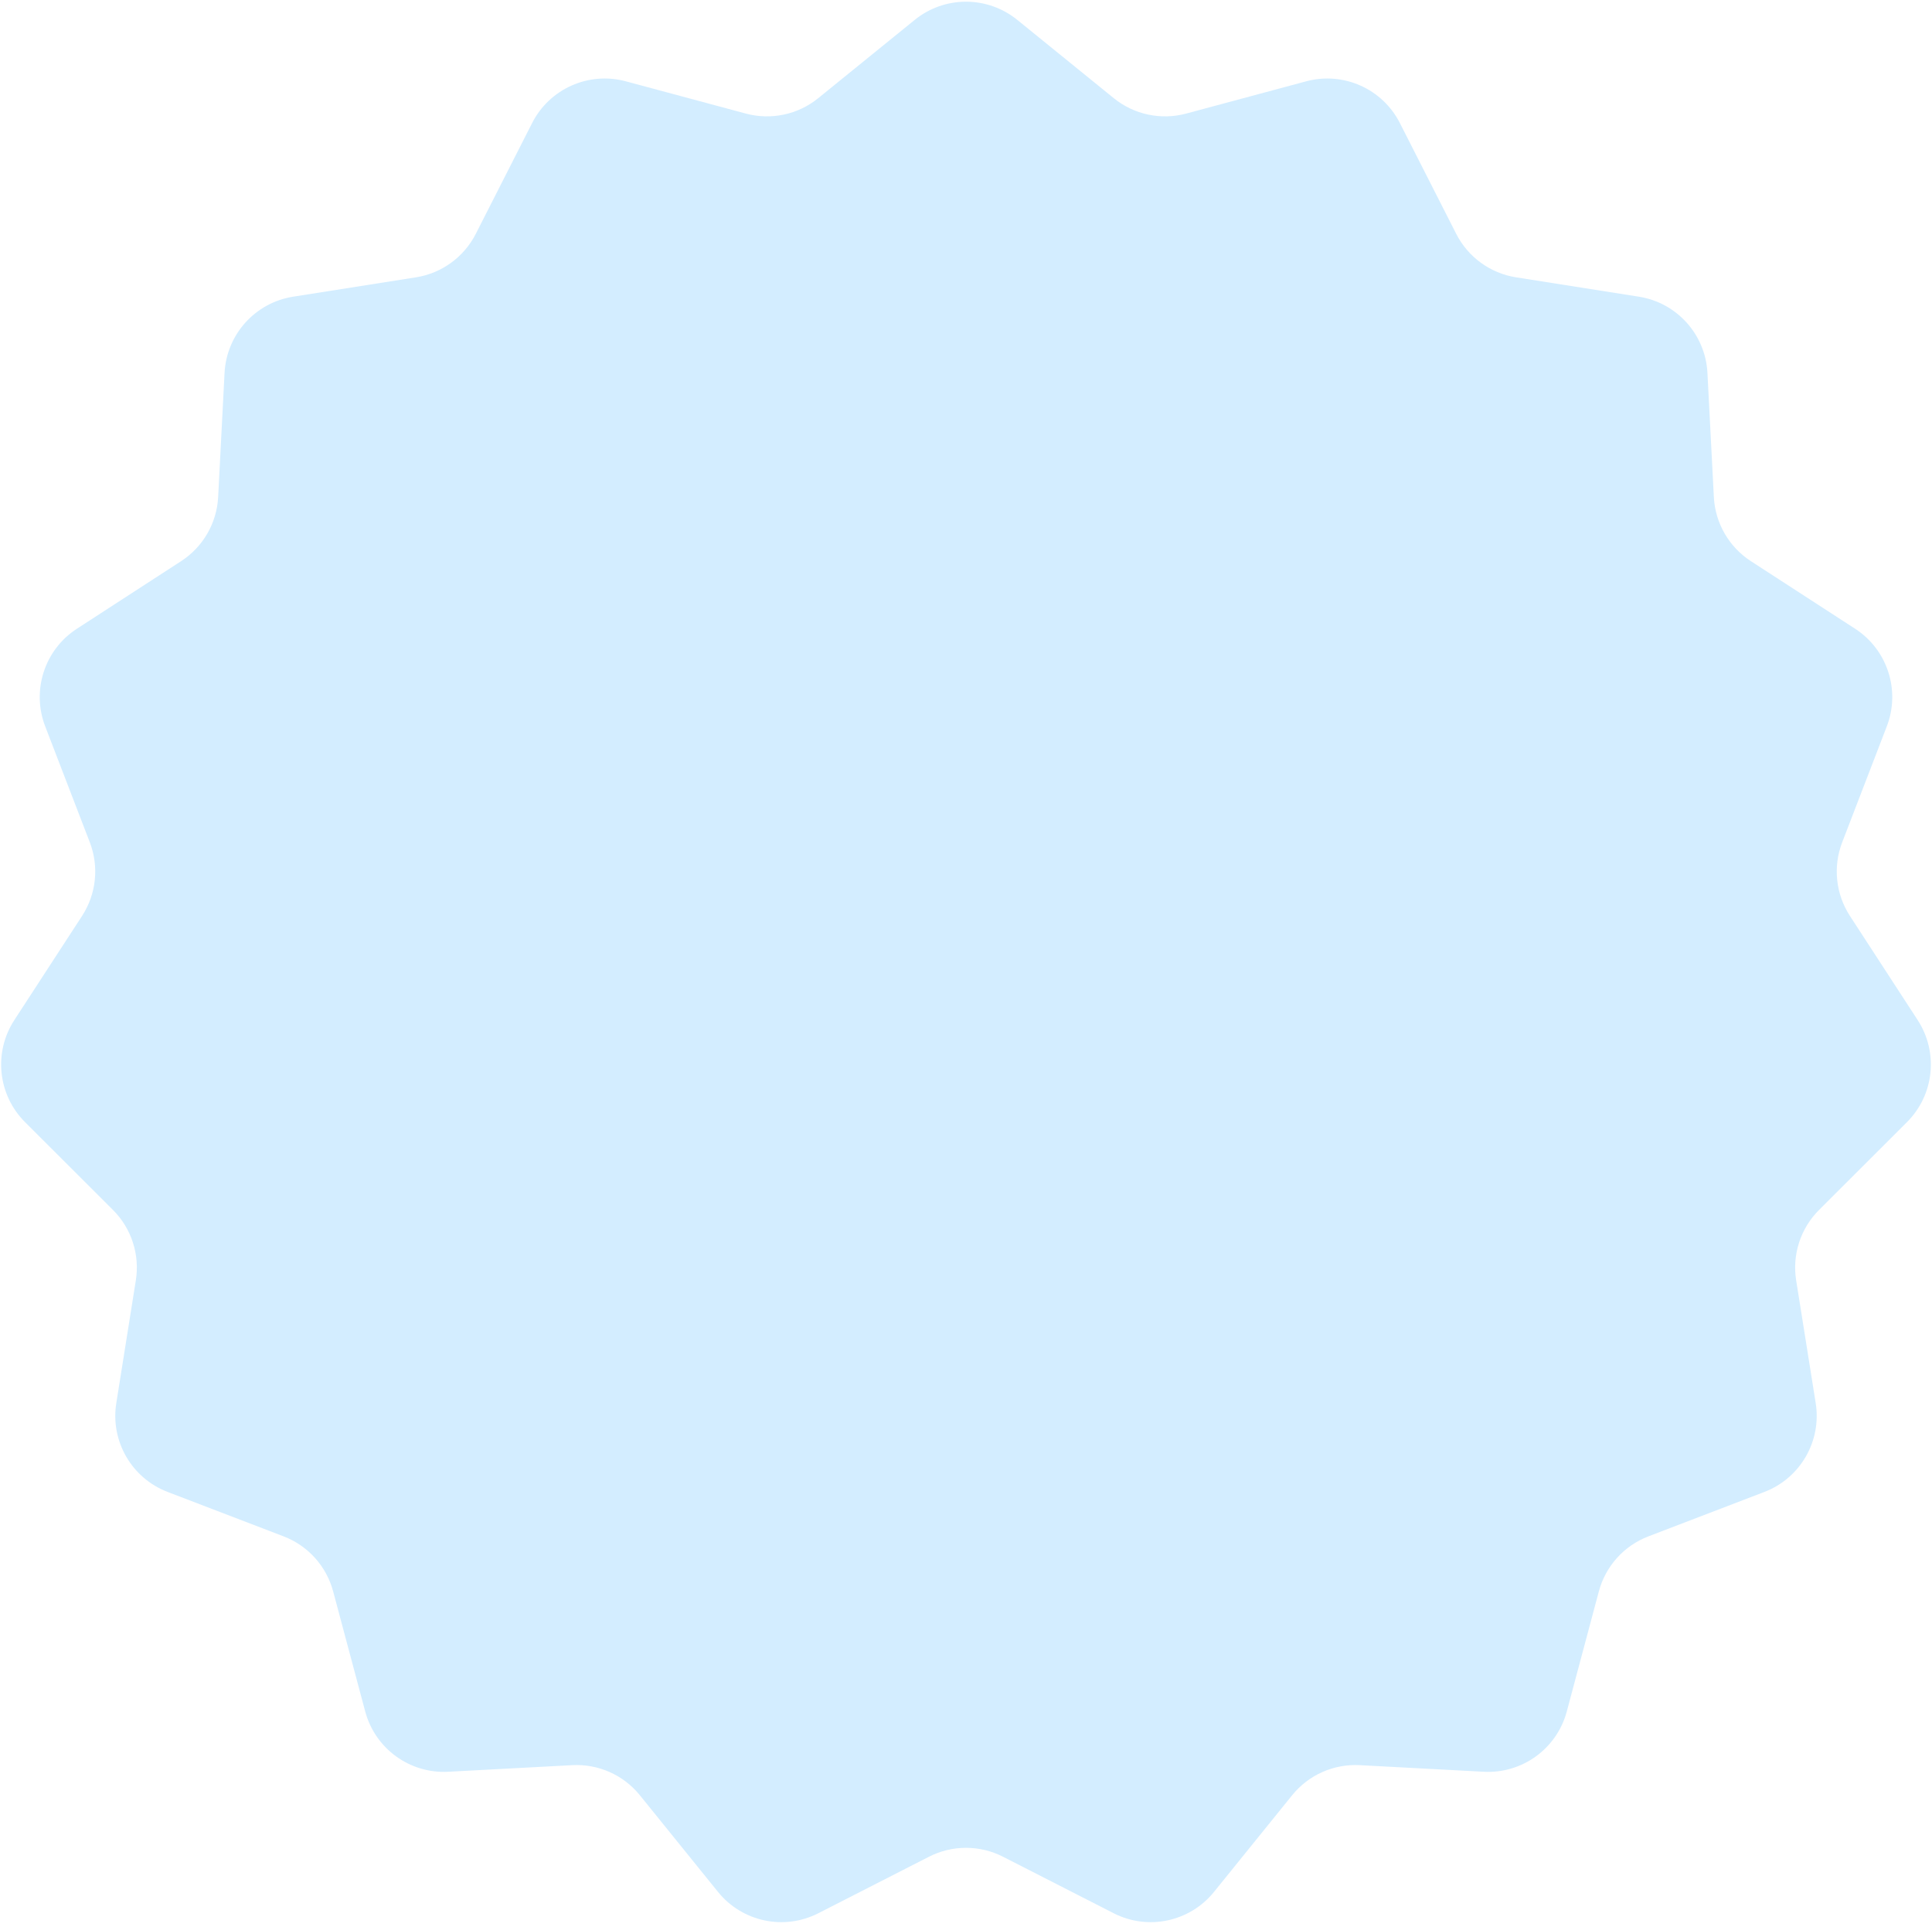 <?xml version="1.0" encoding="UTF-8"?> <svg xmlns="http://www.w3.org/2000/svg" width="356" height="355" viewBox="0 0 356 355" fill="none"> <path d="M168.551 3.664C174.058 -0.803 181.942 -0.803 187.449 3.664L205.23 18.087C208.966 21.117 213.928 22.172 218.573 20.923L240.683 14.98C247.531 13.139 254.733 16.345 257.948 22.666L268.325 43.074C270.505 47.362 274.61 50.344 279.361 51.092L301.977 54.656C308.982 55.759 314.257 61.618 314.622 68.7L315.802 91.564C316.05 96.368 318.587 100.761 322.623 103.378L341.834 115.832C347.785 119.689 350.221 127.187 347.674 133.805L339.452 155.173C337.725 159.662 338.255 164.707 340.878 168.739L353.363 187.93C357.23 193.874 356.406 201.715 351.387 206.725L335.185 222.901C331.781 226.299 330.214 231.124 330.97 235.875L334.57 258.485C335.685 265.488 331.743 272.315 325.12 274.851L303.74 283.039C299.248 284.759 295.853 288.529 294.612 293.176L288.704 315.295C286.874 322.147 280.497 326.78 273.415 326.404L250.553 325.187C245.749 324.931 241.115 326.995 238.091 330.735L223.697 348.539C219.239 354.054 211.528 355.693 205.212 352.469L184.821 342.058C180.537 339.871 175.463 339.871 171.179 342.058L150.788 352.469C144.472 355.693 136.761 354.054 132.303 348.539L117.909 330.735C114.885 326.995 110.251 324.931 105.447 325.187L82.585 326.404C75.504 326.78 69.126 322.147 67.296 315.295L61.388 293.176C60.147 288.529 56.752 284.759 52.26 283.039L30.88 274.851C24.257 272.315 20.315 265.488 21.43 258.485L25.03 235.875C25.786 231.124 24.219 226.299 20.815 222.901L4.613 206.725C-0.406 201.715 -1.23 193.874 2.637 187.93L15.122 168.739C17.745 164.707 18.275 159.662 16.548 155.173L8.326 133.805C5.779 127.187 8.215 119.689 14.166 115.832L33.377 103.378C37.413 100.761 39.95 96.368 40.198 91.564L41.377 68.7C41.743 61.618 47.018 55.759 54.023 54.656L76.639 51.092C81.39 50.344 85.495 47.362 87.675 43.074L98.052 22.666C101.267 16.345 108.469 13.139 115.317 14.98L137.427 20.923C142.072 22.172 147.034 21.117 150.77 18.087L168.551 3.664Z" fill="#D3EDFF"></path> </svg> 